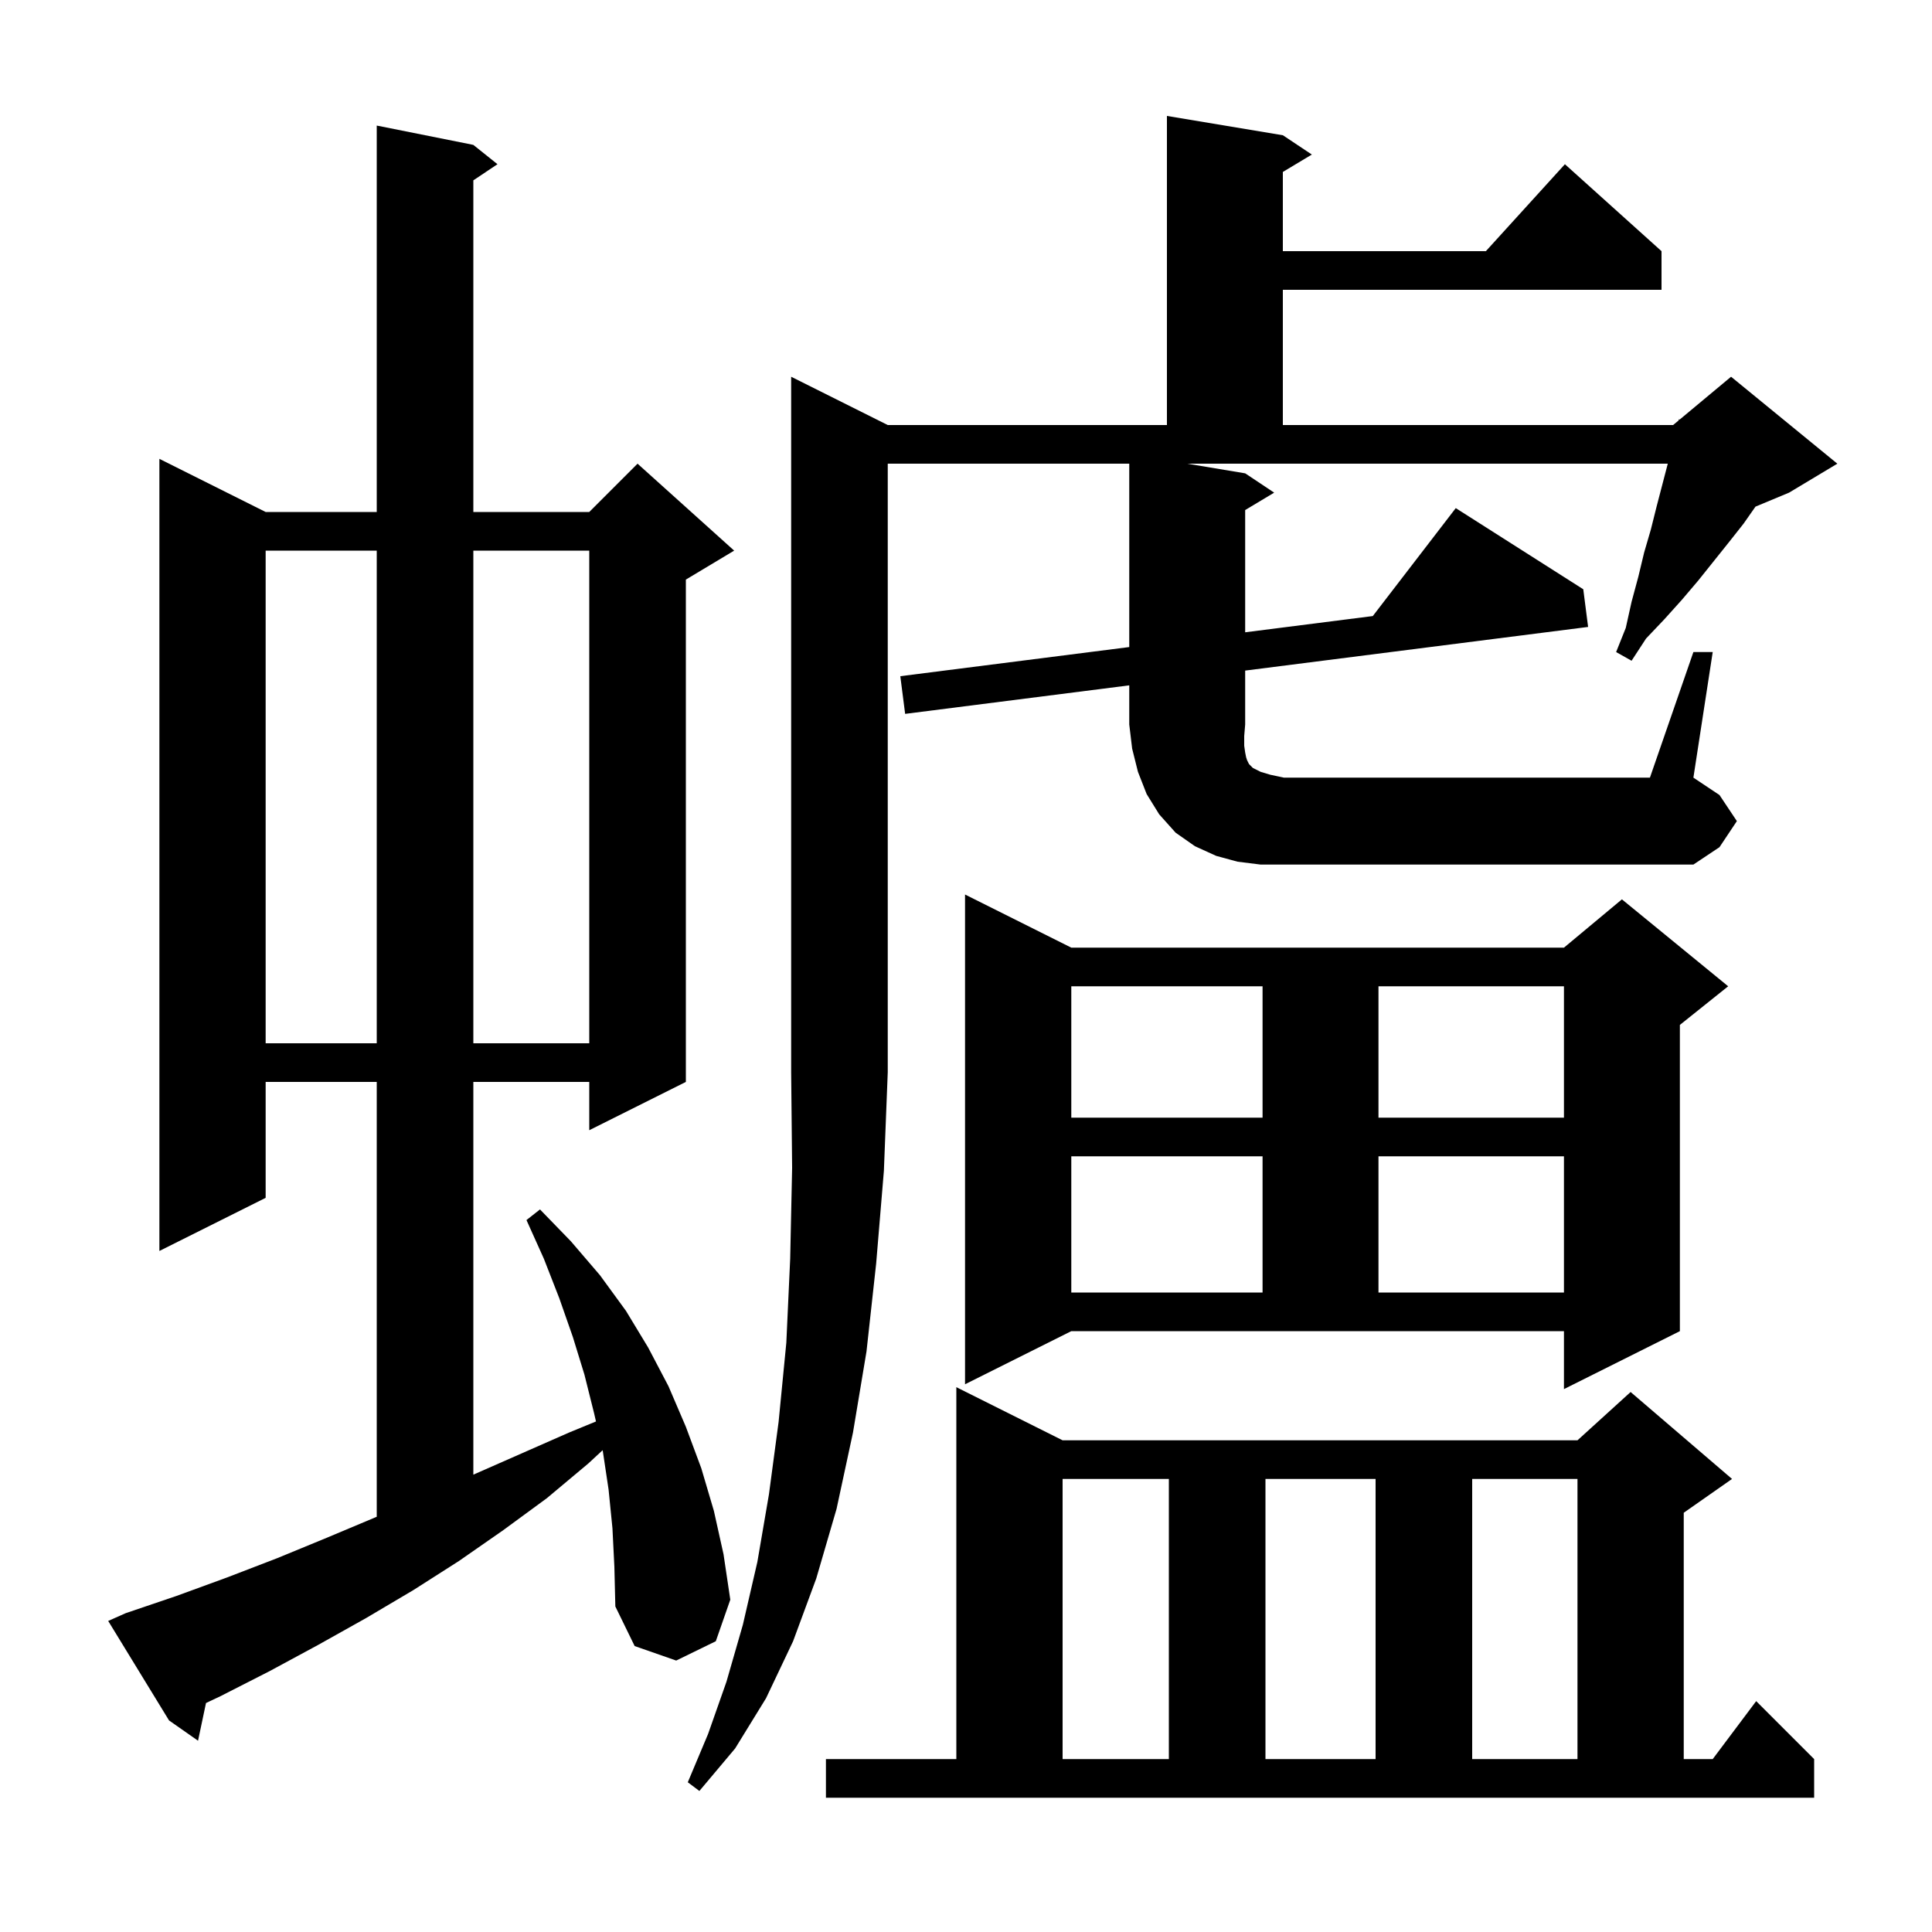 <svg xmlns="http://www.w3.org/2000/svg" xmlns:xlink="http://www.w3.org/1999/xlink" version="1.1" baseProfile="full" viewBox="0 0 200 200" width="200" height="200">
<g fill="black">
<path d="M 85.5 182.1 L 99.0 182.1 L 99.0 143.6 L 110.0 149.1 L 163.3 149.1 L 168.8 144.1 L 179.3 153.1 L 174.3 156.6 L 174.3 182.1 L 177.3 182.1 L 181.8 176.1 L 187.8 182.1 L 187.8 186.1 L 85.5 186.1 Z M 110.0 153.1 L 110.0 182.1 L 121.0 182.1 L 121.0 153.1 Z M 131.0 153.1 L 131.0 182.1 L 142.4 182.1 L 142.4 153.1 Z M 152.4 153.1 L 152.4 182.1 L 163.3 182.1 L 163.3 153.1 Z M 63.4 158.2 L 63.0 154.2 L 62.4 150.2 L 62.383 150.126 L 60.9 151.5 L 56.6 155.1 L 52.1 158.4 L 47.5 161.6 L 42.8 164.6 L 37.9 167.5 L 32.9 170.3 L 27.9 173.0 L 22.8 175.6 L 21.325 176.296 L 20.5 180.2 L 17.5 178.1 L 11.2 167.8 L 13.0 167.0 L 18.3 165.2 L 23.5 163.3 L 28.7 161.3 L 33.8 159.2 L 38.8 157.1 L 39.0 157.014 L 39.0 112.0 L 27.5 112.0 L 27.5 124.0 L 16.5 129.5 L 16.5 47.5 L 27.5 53.0 L 39.0 53.0 L 39.0 13.0 L 49.0 15.0 L 51.5 17.0 L 49.0 18.667 L 49.0 53.0 L 61.0 53.0 L 66.0 48.0 L 76.0 57.0 L 71.0 60.0 L 71.0 112.0 L 61.0 117.0 L 61.0 112.0 L 49.0 112.0 L 49.0 152.656 L 58.9 148.3 L 61.696 147.149 L 61.5 146.3 L 60.5 142.3 L 59.3 138.4 L 57.9 134.4 L 56.3 130.3 L 54.5 126.3 L 55.9 125.2 L 59.1 128.5 L 62.1 132.0 L 64.8 135.7 L 67.1 139.5 L 69.2 143.5 L 71.0 147.7 L 72.6 152.0 L 73.9 156.4 L 74.9 160.9 L 75.6 165.6 L 74.1 169.9 L 70.0 171.9 L 65.7 170.4 L 63.7 166.3 L 63.6 162.2 Z M 99.9 143.3 L 99.9 92.6 L 110.9 98.1 L 161.9 98.1 L 167.9 93.1 L 178.9 102.1 L 173.9 106.1 L 173.9 137.8 L 161.9 143.8 L 161.9 137.8 L 110.9 137.8 Z M 110.9 119.7 L 110.9 133.8 L 130.7 133.8 L 130.7 119.7 Z M 142.7 119.7 L 142.7 133.8 L 161.9 133.8 L 161.9 119.7 Z M 110.9 102.1 L 110.9 115.7 L 130.7 115.7 L 130.7 102.1 Z M 142.7 102.1 L 142.7 115.7 L 161.9 115.7 L 161.9 102.1 Z M 27.5 57.0 L 27.5 108.0 L 39.0 108.0 L 39.0 57.0 Z M 49.0 57.0 L 49.0 108.0 L 61.0 108.0 L 61.0 57.0 Z M 175.3 67.5 L 177.3 67.5 L 175.3 80.5 L 178.0 82.3 L 179.8 85.0 L 178.0 87.7 L 175.3 89.5 L 130.5 89.5 L 128.1 89.2 L 125.9 88.6 L 123.7 87.6 L 121.7 86.2 L 120.0 84.3 L 118.7 82.2 L 117.8 79.9 L 117.2 77.5 L 116.9 75.0 L 116.9 70.947 L 93.7 73.9 L 93.2 70.0 L 116.9 66.983 L 116.9 48.0 L 91.9 48.0 L 91.9 111.0 L 91.5 121.2 L 90.7 130.8 L 89.7 139.9 L 88.3 148.3 L 86.6 156.2 L 84.5 163.4 L 82.1 169.9 L 79.3 175.8 L 76.1 181.0 L 72.4 185.4 L 71.2 184.5 L 73.3 179.5 L 75.2 174.1 L 76.9 168.2 L 78.4 161.7 L 79.6 154.7 L 80.6 147.2 L 81.4 139.0 L 81.8 130.3 L 82.0 120.9 L 81.9 111.0 L 81.9 39.0 L 91.9 44.0 L 120.8 44.0 L 120.8 12.0 L 132.8 14.0 L 135.8 16.0 L 132.8 17.8 L 132.8 26.0 L 153.818 26.0 L 162.0 17.0 L 172.0 26.0 L 172.0 30.0 L 132.8 30.0 L 132.8 44.0 L 173.2 44.0 L 173.765 43.529 L 173.8 43.4 L 173.877 43.436 L 179.2 39.0 L 190.2 48.0 L 185.2 51.0 L 181.727 52.447 L 180.5 54.2 L 179.0 56.1 L 175.8 60.1 L 174.1 62.1 L 172.3 64.1 L 170.4 66.1 L 168.9 68.4 L 167.3 67.5 L 168.3 65.0 L 168.9 62.3 L 169.6 59.7 L 170.2 57.2 L 170.9 54.8 L 171.5 52.4 L 172.648 48.0 L 122.9 48.0 L 128.9 49.0 L 131.9 51.0 L 128.9 52.8 L 128.9 65.455 L 142.111 63.774 L 150.7 52.6 L 163.9 61.0 L 164.4 64.9 L 128.9 69.419 L 128.9 75.0 L 128.8 76.2 L 128.8 77.2 L 128.9 77.9 L 129.0 78.4 L 129.1 78.7 L 129.3 79.1 L 129.7 79.5 L 130.5 79.9 L 131.5 80.2 L 132.9 80.5 L 170.8 80.5 Z " />
</g>
</svg>
